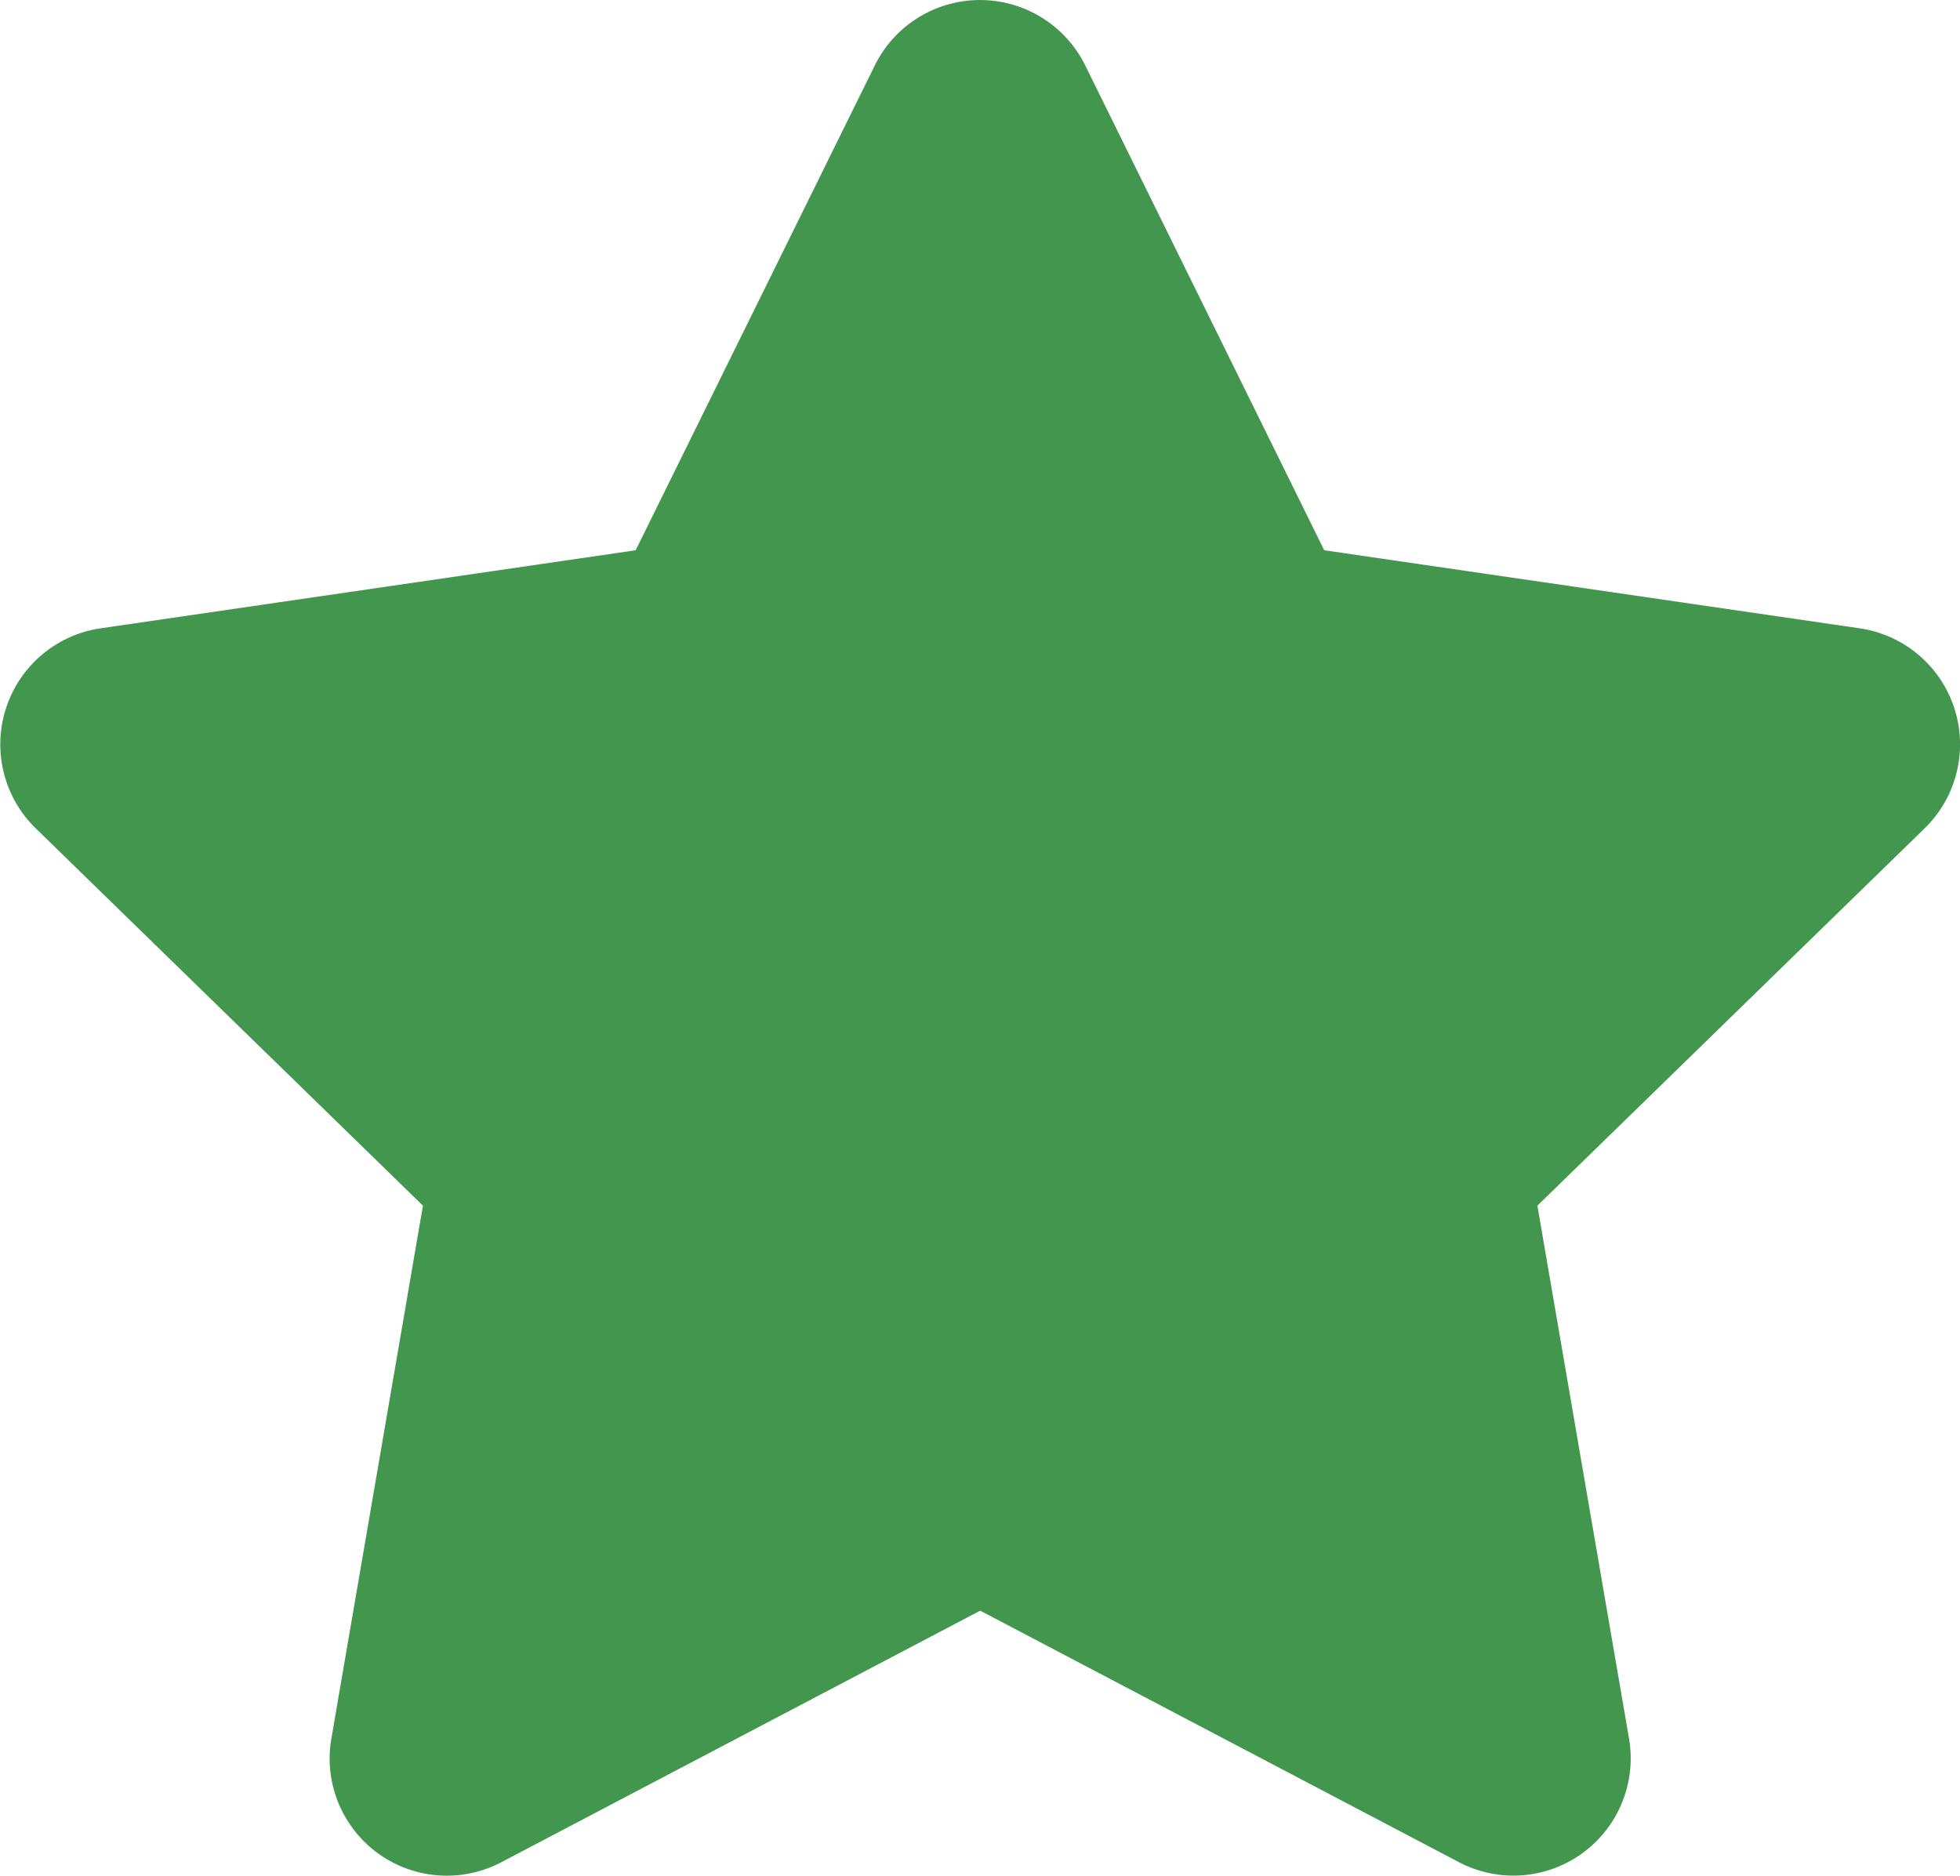 <svg xmlns="http://www.w3.org/2000/svg" width="45.971" height="44" viewBox="0 0 45.971 44">
  <path id="status_icon_star_green" d="M21.961,1.53,16.35,12.906,3.8,14.737a2.751,2.751,0,0,0-1.521,4.692l9.082,8.85-2.148,12.5a2.748,2.748,0,0,0,3.987,2.9l11.231-5.9,11.231,5.9a2.75,2.75,0,0,0,3.987-2.9L37.5,28.279l9.082-8.85a2.751,2.751,0,0,0-1.521-4.692L32.5,12.906,26.893,1.53a2.752,2.752,0,0,0-4.932,0Z" transform="translate(-1.441 0.001)" fill="#43964e"/>
</svg>
